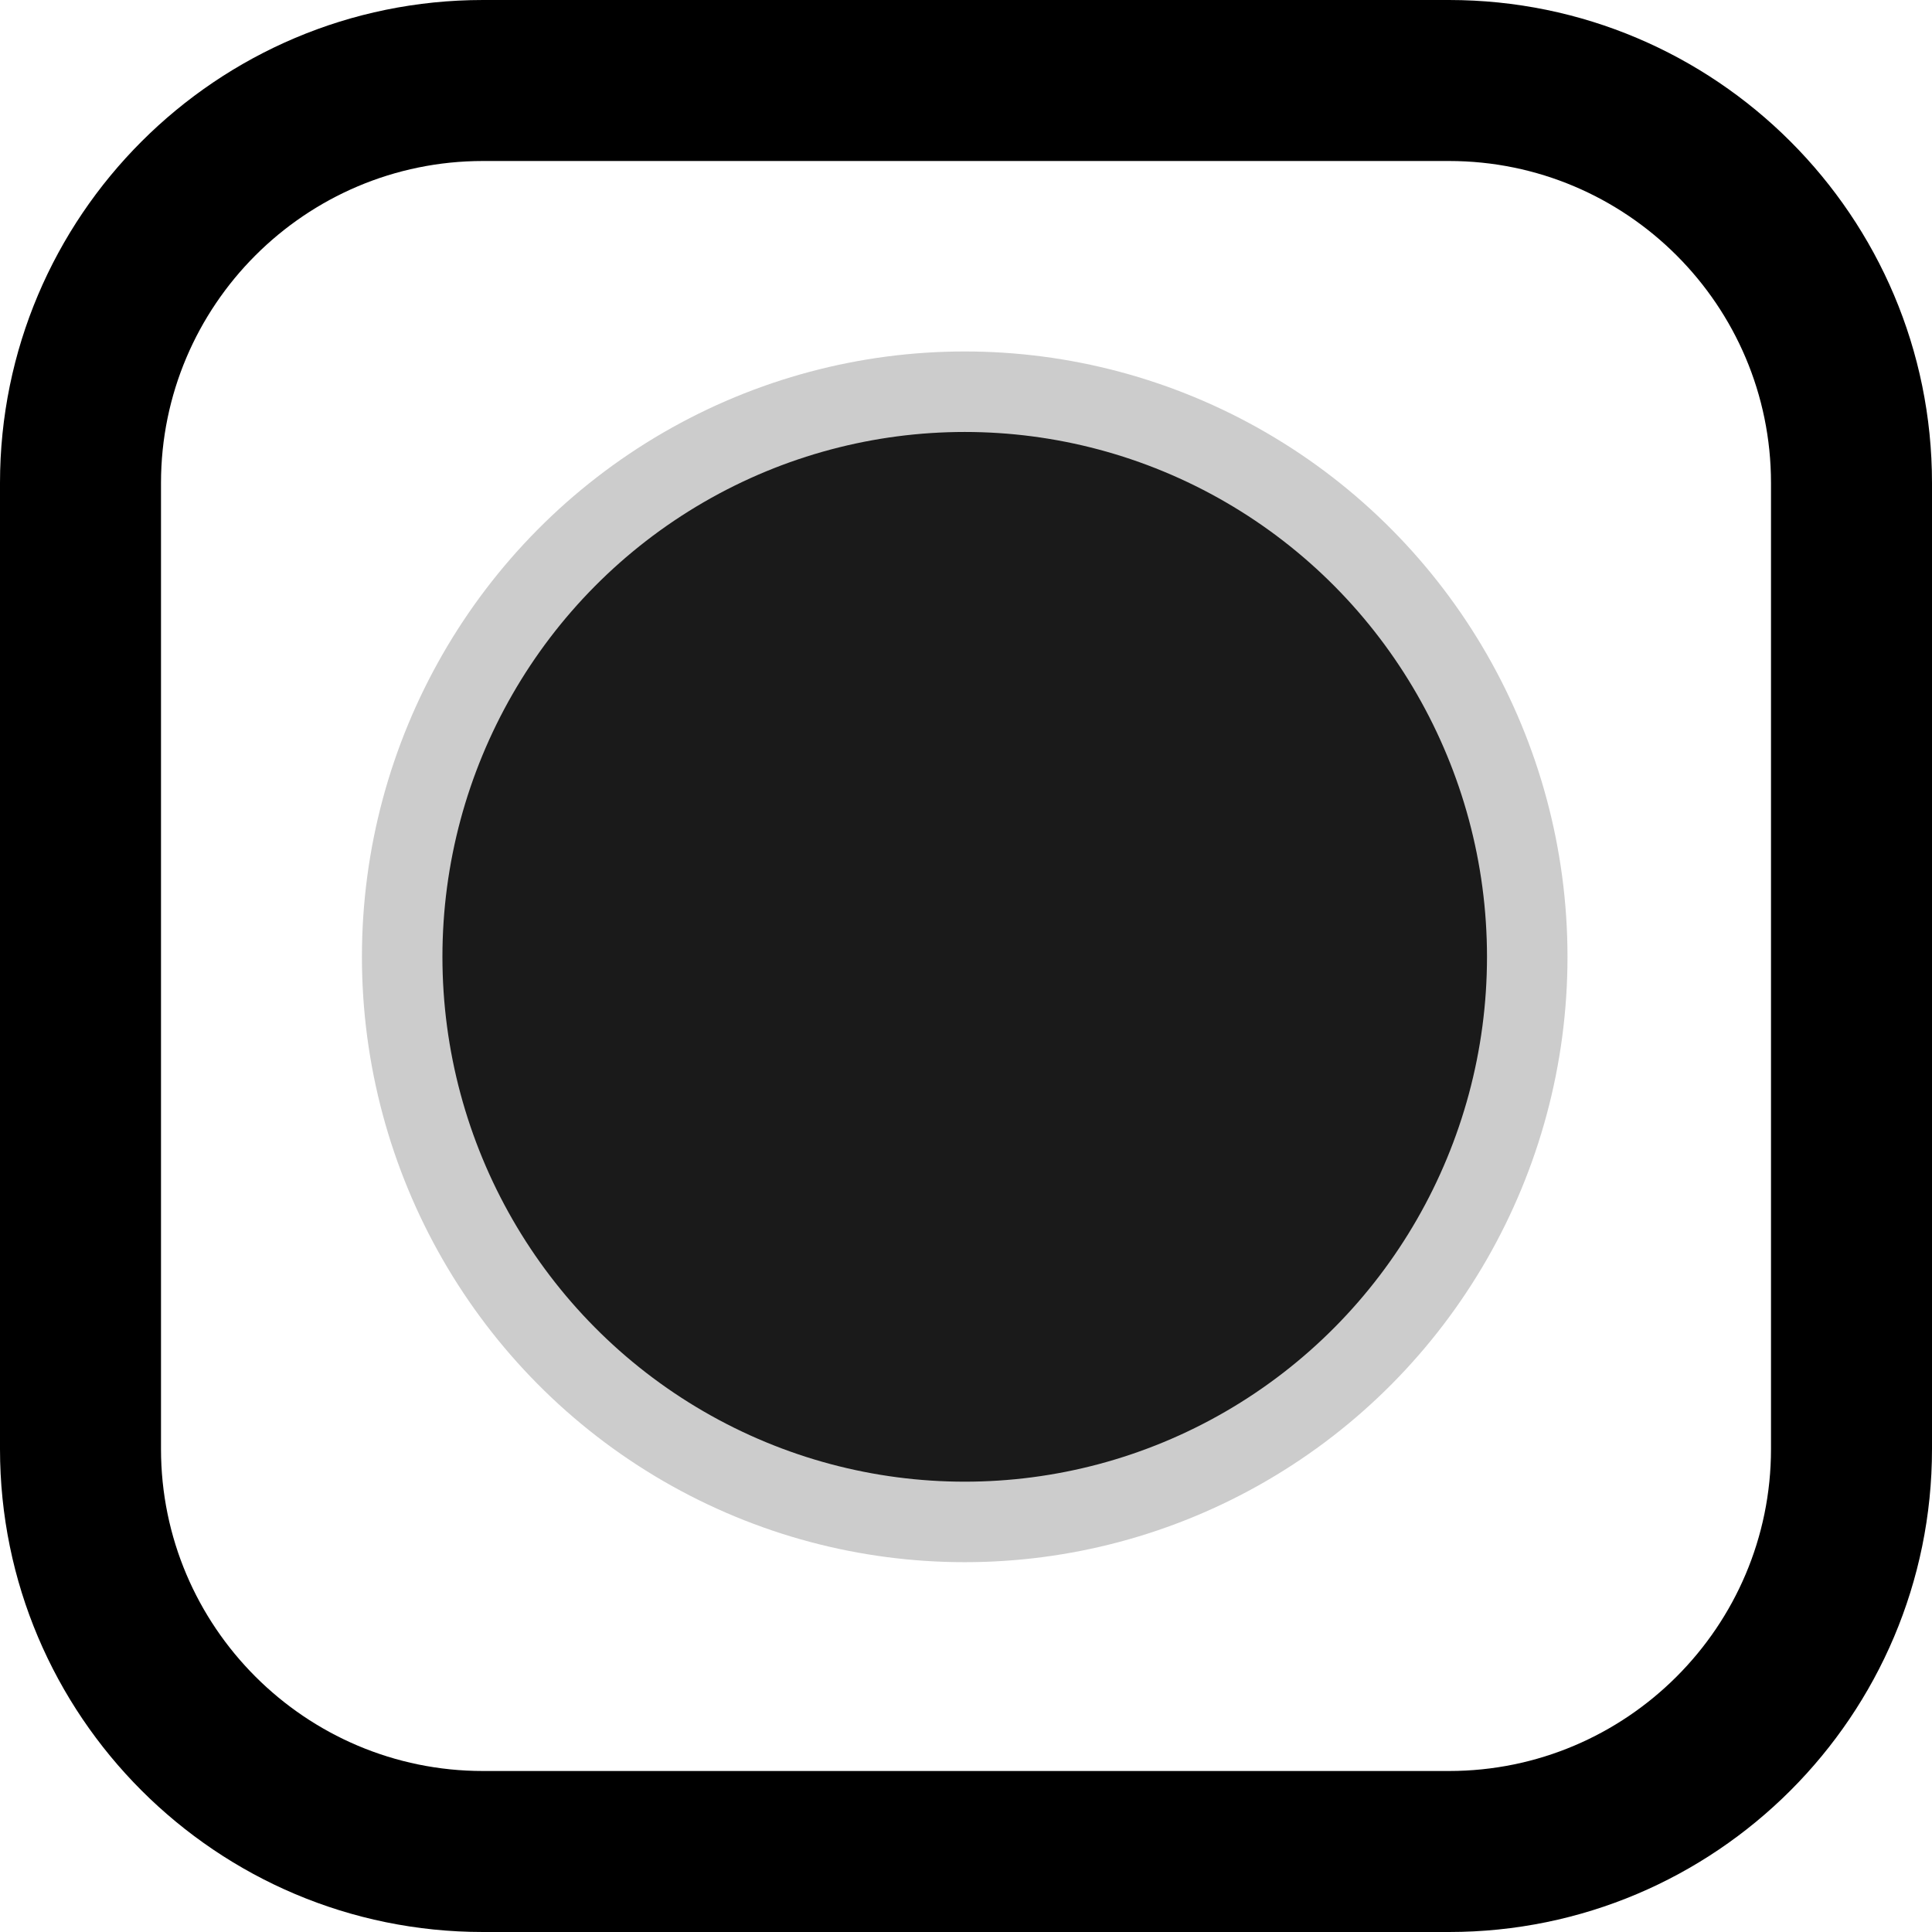 <?xml version="1.0" encoding="UTF-8" standalone="no"?>
<svg
   xmlns:serif="http://www.serif.com/"
   xmlns:dc="http://purl.org/dc/elements/1.1/"
   xmlns:cc="http://creativecommons.org/ns#"
   xmlns:rdf="http://www.w3.org/1999/02/22-rdf-syntax-ns#"
   xmlns:svg="http://www.w3.org/2000/svg"
   xmlns="http://www.w3.org/2000/svg"
   xmlns:sodipodi="http://sodipodi.sourceforge.net/DTD/sodipodi-0.dtd"
   xmlns:inkscape="http://www.inkscape.org/namespaces/inkscape"
   width="24"
   height="24"
   fill-rule="evenodd"
   clip-rule="evenodd"
   version="1.1"
   id="svg1803"
   sodipodi:docname="blur.svg"
   inkscape:version="1.0 (4035a4f, 2020-05-01)">
  <defs
     id="defs1807" />
  <sodipodi:namedview
     inkscape:document-rotation="0"
     pagecolor="#ffffff"
     bordercolor="#666666"
     borderopacity="1"
     objecttolerance="10"
     gridtolerance="10"
     guidetolerance="10"
     inkscape:pageopacity="0"
     inkscape:pageshadow="2"
     inkscape:window-width="1823"
     inkscape:window-height="1154"
     id="namedview1805"
     showgrid="false"
     inkscape:zoom="30.625"
     inkscape:cx="4.7836735"
     inkscape:cy="12"
     inkscape:window-x="1970"
     inkscape:window-y="166"
     inkscape:window-maximized="0"
     inkscape:current-layer="svg1803" />
  <path
     serif:id="shape 12"
     d="M18 0h-12c-3.312 0-6 2.688-6 6v12c0 3.312 2.688 6 6 6h12c3.312 0 6-2.688 6-6v-12c0-3.312-2.688-6-6-6m0 2c2.206 0 4 1.794 4 4v12c0 2.206-1.794 4-4 4h-12c-2.206 0-4-1.794-4-4v-12c0-2.206 1.794-4 4-4h12z"
     id="path1801" />
  <ellipse
     ry="7.02"
     rx="6.988"
     cy="11.886"
     cx="11.984"
     id="path2348"
     style="fill:#1a1a1a;stroke:#cccccc" />
</svg>
